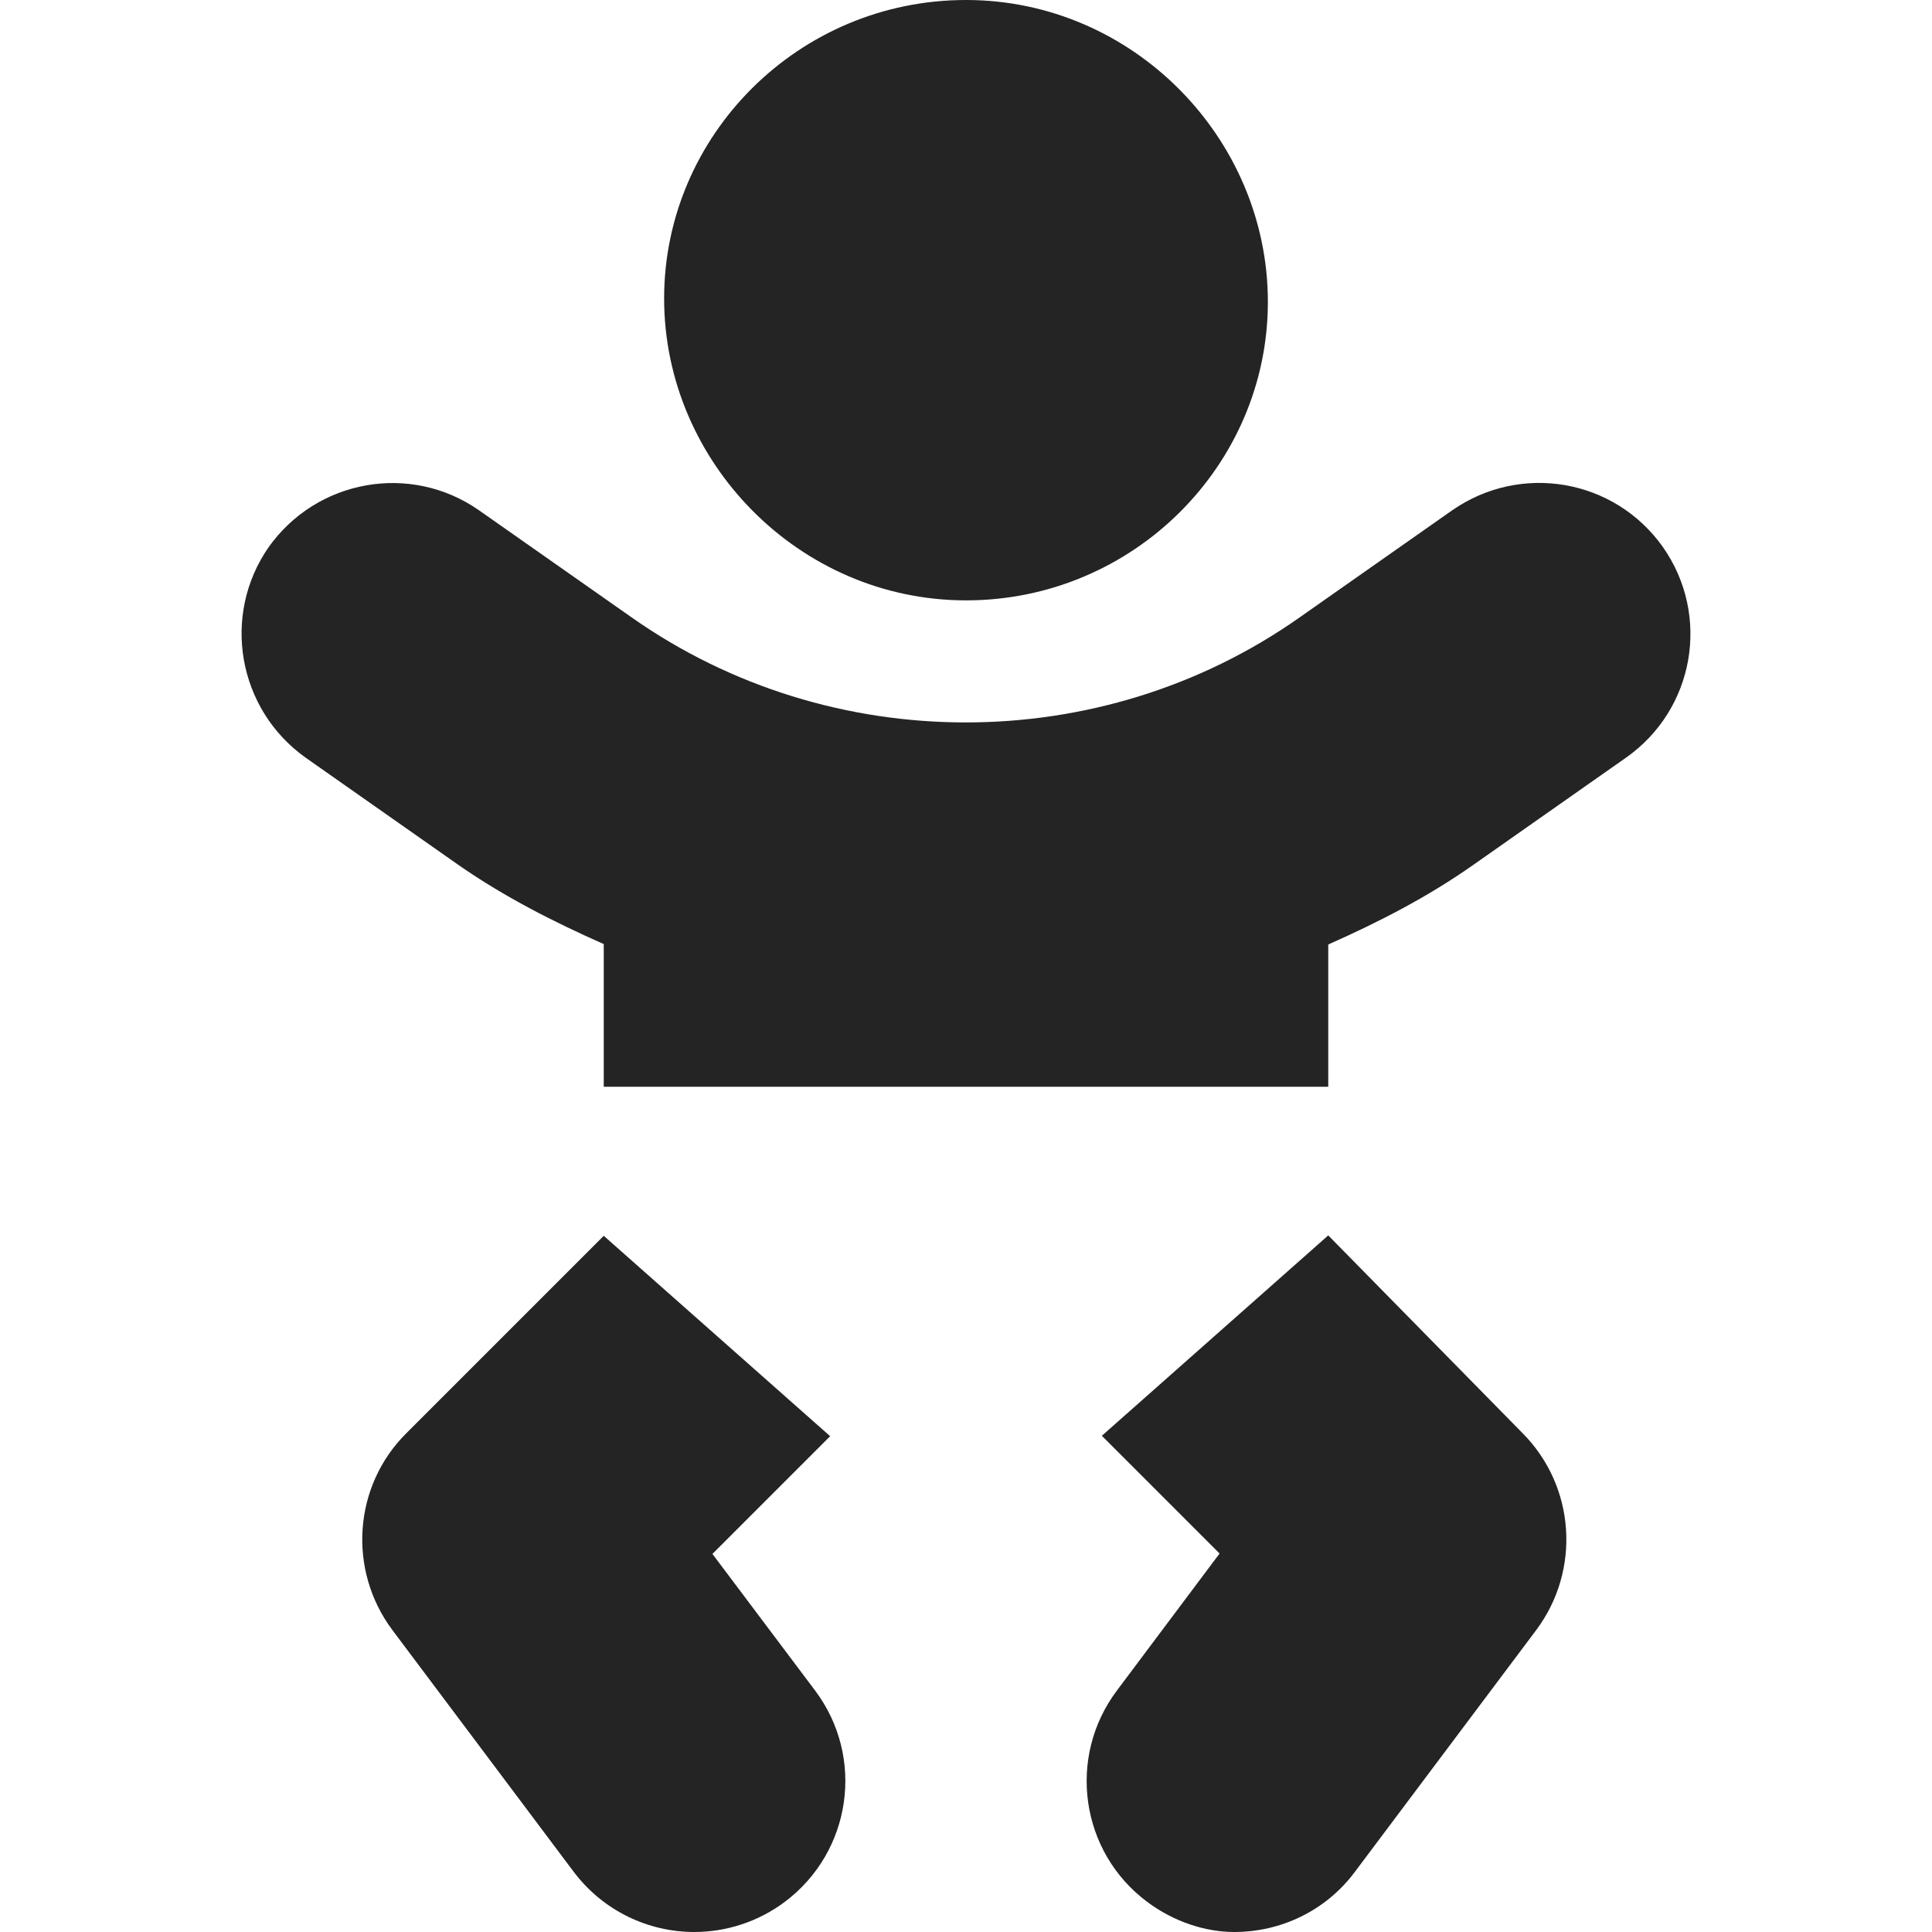 <?xml version="1.0" encoding="UTF-8"?>
<svg xmlns="http://www.w3.org/2000/svg" width="32" height="32" viewBox="0 0 32 32" fill="none">
  <path d="M11.8 25.738L13.75 23.788L10 20.469L6.731 23.738C5.85 24.613 5.756 26.006 6.5 27L9.5 31C9.994 31.656 10.744 32 11.5 32C12.019 32 12.55 31.837 13 31.5C14.106 30.669 14.331 29.106 13.5 28L11.8 25.738ZM16 9.944C18.769 9.944 21 7.706 21 5C21 2.294 18.769 0 16 0C13.231 0 11 2.237 11 4.944C11 7.65 13.238 9.944 16 9.944ZM27.544 9.062C26.744 7.931 25.194 7.662 24.056 8.45L21.519 10.231C18.231 12.544 13.762 12.544 10.469 10.231L7.931 8.45C6.8 7.662 5.25 7.938 4.45 9.062C3.663 10.194 3.938 11.75 5.063 12.55L7.6 14.331C8.356 14.856 9.169 15.269 10 15.637V18H22V15.644C22.831 15.275 23.637 14.863 24.394 14.331L26.931 12.55C28.069 11.75 28.337 10.194 27.544 9.062ZM22 20.462L18.25 23.781L20.2 25.731L18.5 28C17.669 29.106 17.894 30.675 19 31.5C19.45 31.837 19.975 32 20.444 32C21.206 32 21.956 31.656 22.444 31L25.444 27C26.188 26.006 26.094 24.613 25.212 23.731L22 20.462Z" fill="#242424"></path>
</svg>
